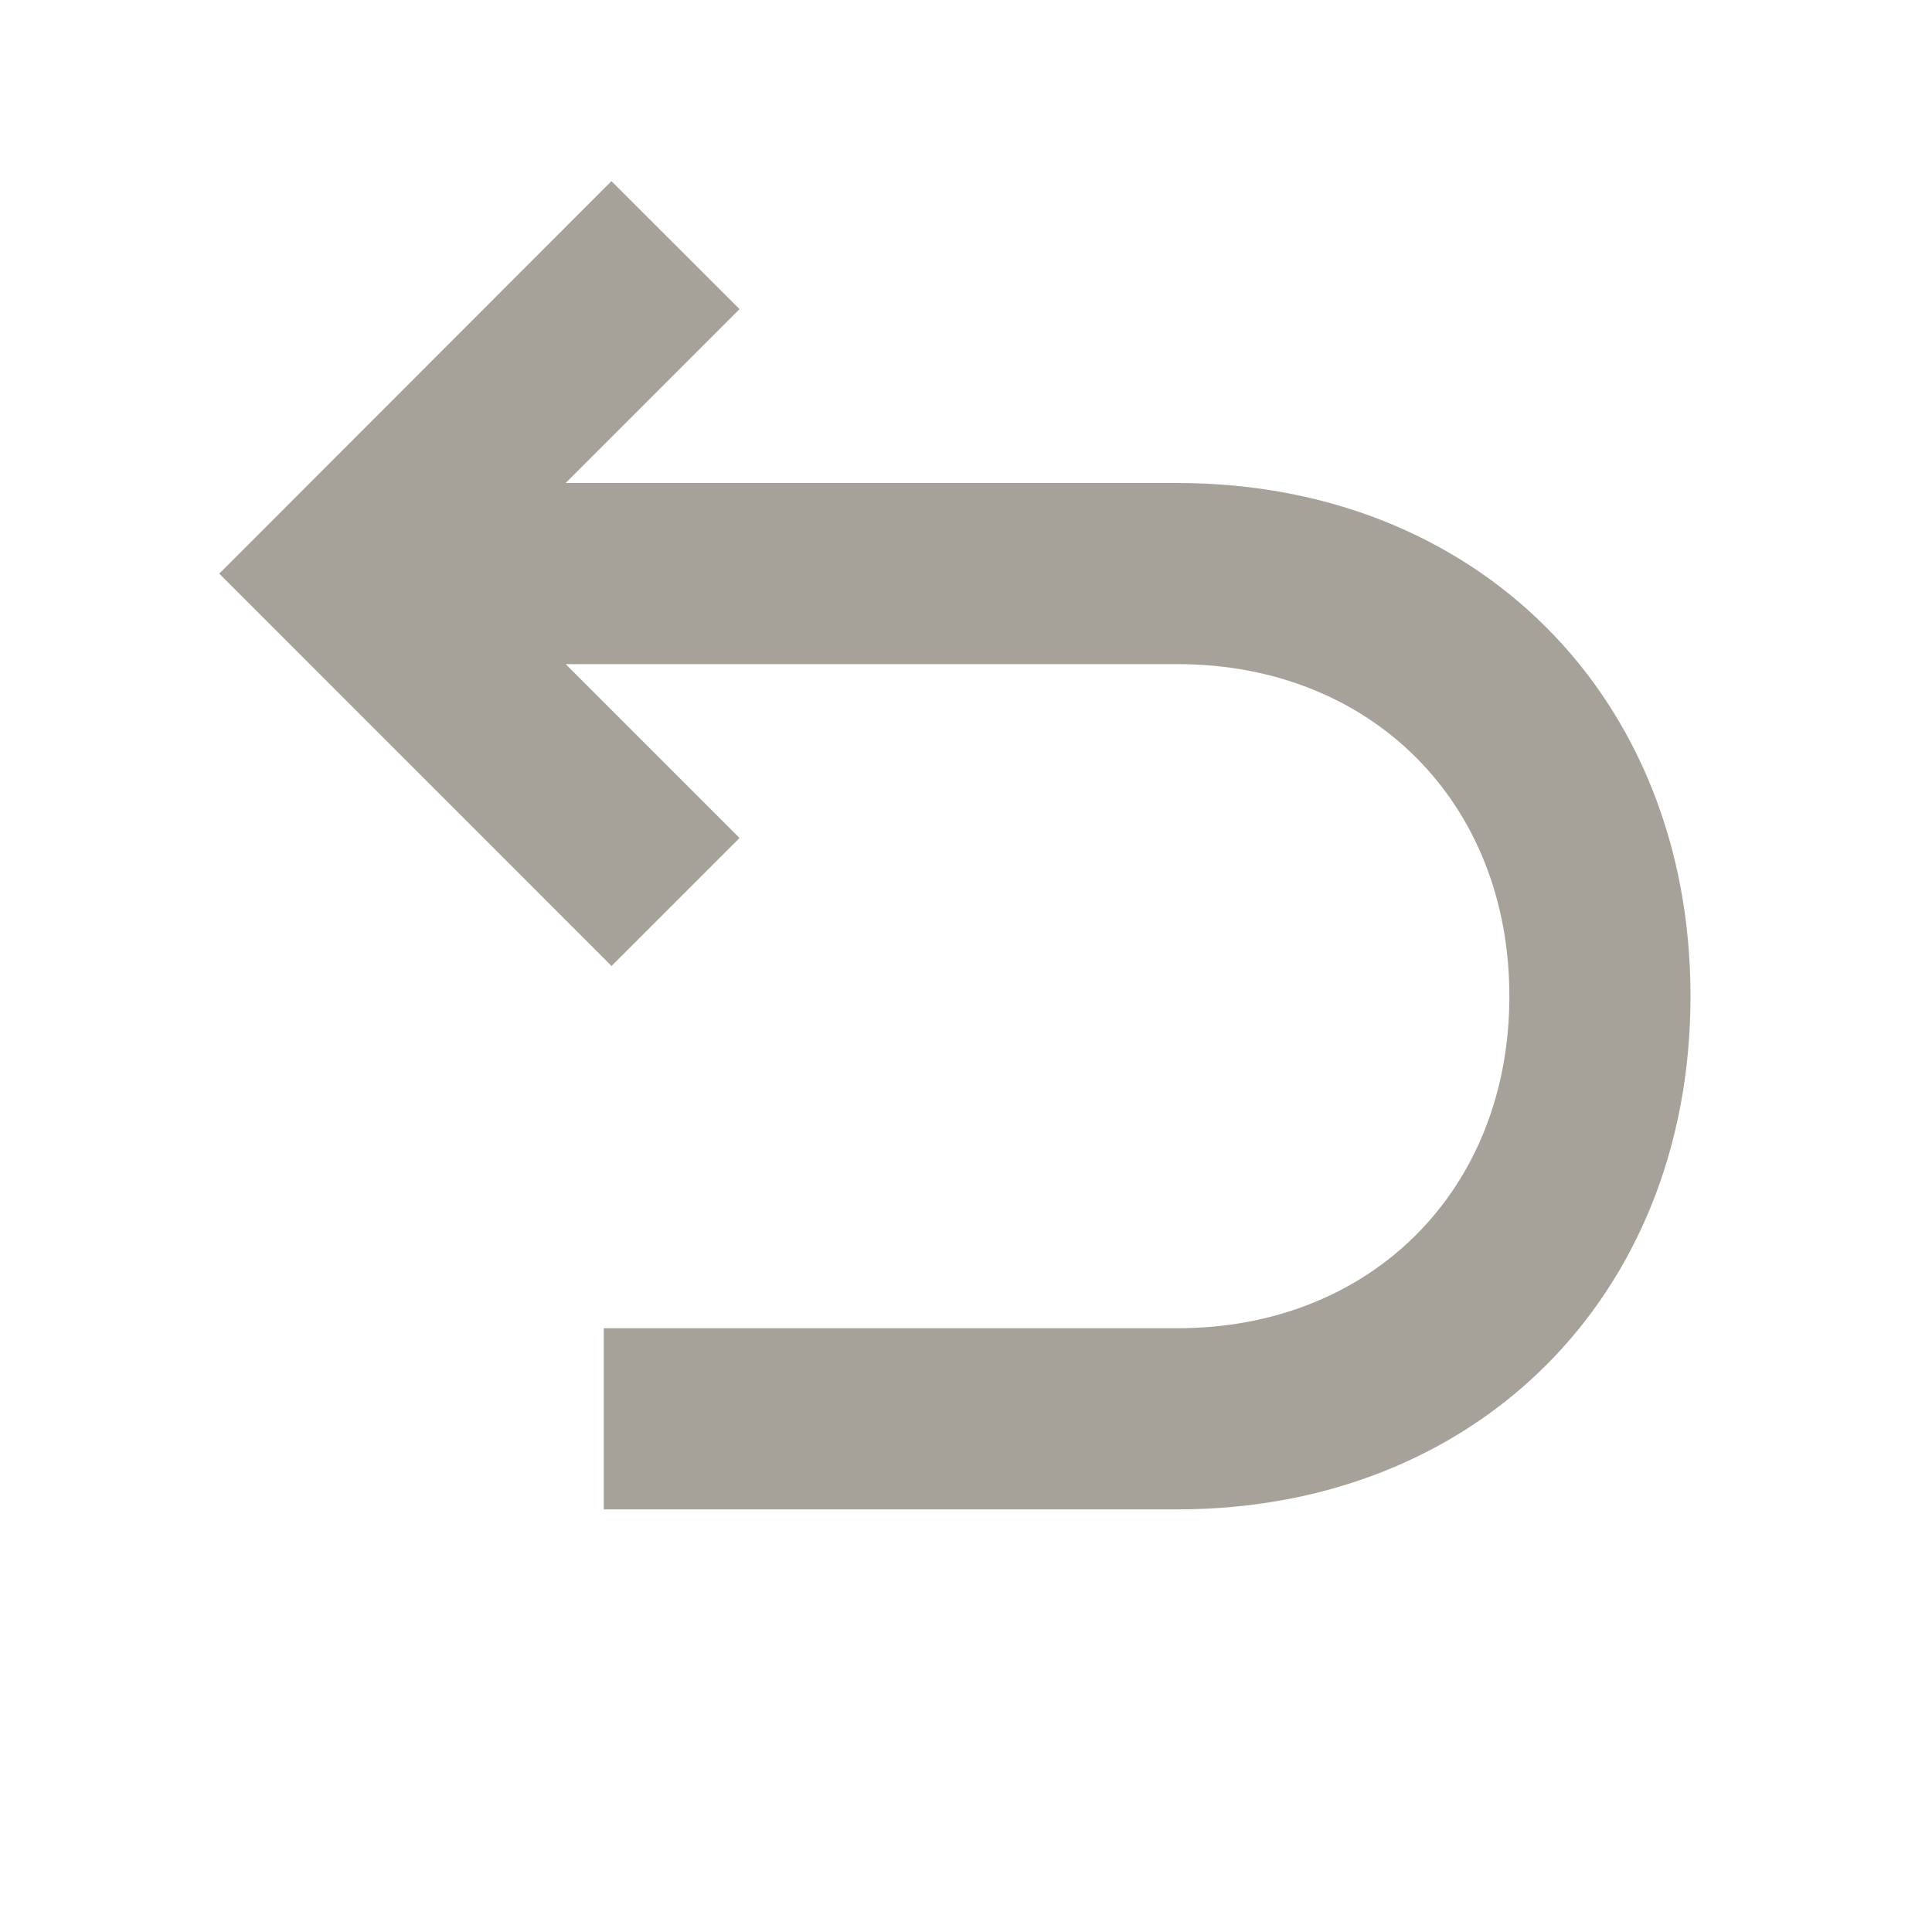 <svg xmlns="http://www.w3.org/2000/svg" viewBox="0 0 20 20" fill="#A6A299"><path d="M17.5 10.313c0 3.1-2.213 5.312-5.312 5.312H6.25V13.75h5.938c2.006 0 3.437-1.431 3.437-3.437 0-2.007-1.431-3.438-3.437-3.438H5.856l1.8 1.8L6.331 10 2.27 5.938l4.06-4.063L7.656 3.2 5.856 5h6.332c3.1 0 5.312 2.213 5.312 5.313" fill="#A6A299"></path></svg>